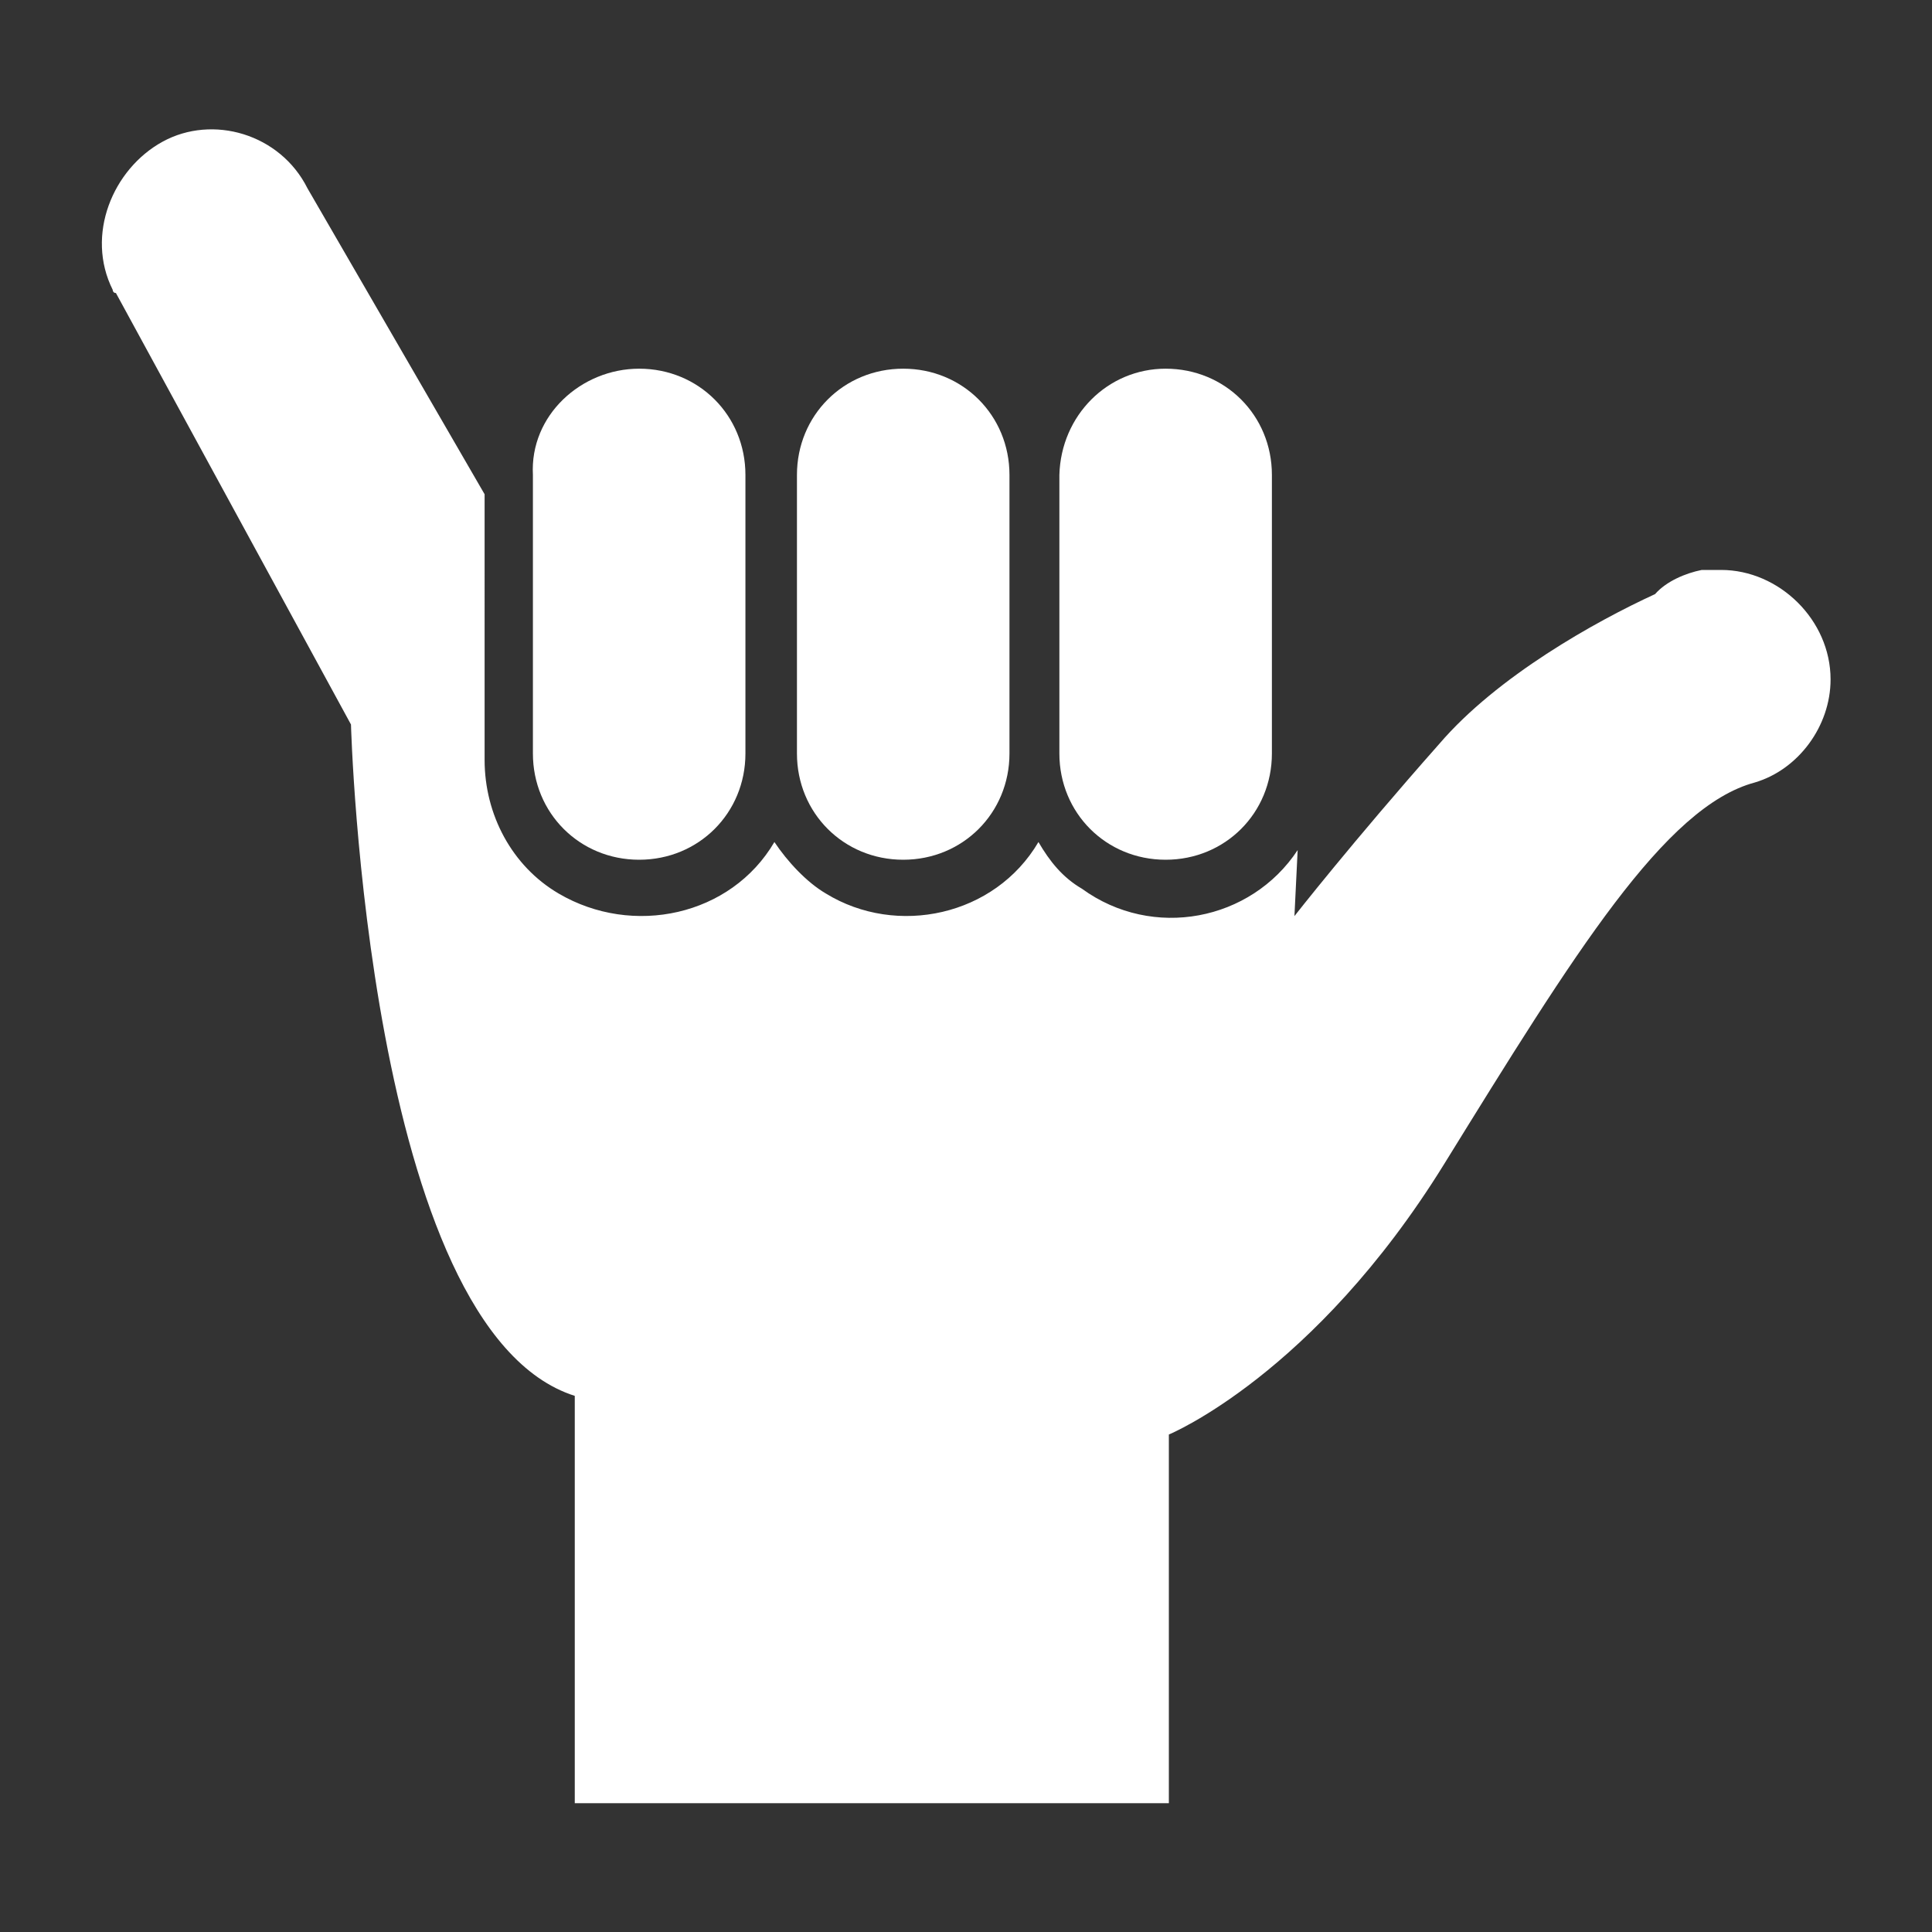 <?xml version="1.0" encoding="utf-8"?>
<!-- Generator: Adobe Illustrator 25.2.1, SVG Export Plug-In . SVG Version: 6.00 Build 0)  -->
<svg version="1.1" id="Layer_1" xmlns="http://www.w3.org/2000/svg" xmlns:xlink="http://www.w3.org/1999/xlink" x="0px" y="0px"
	 viewBox="0 0 120 120" style="enable-background:new 0 0 120 120;" xml:space="preserve">
<rect x="0" y="0" width="120" height="120" fill="#333333" stroke="none"/>
<style type="text/css">
	.st0{fill:#FFFFFF;}
</style>
<g>
	<path class="st0" d="M39.7,22.9L39.7,22.9c3.7,0,6.6,2.9,6.6,6.6v17.3c0,3.7-2.9,6.6-6.6,6.6l0,0c-3.7,0-6.6-2.9-6.6-6.6V29.5
		C32.9,25.8,36.1,22.9,39.7,22.9z"/>
	<path class="st0" d="M56.1,22.9L56.1,22.9c3.7,0,6.6,2.9,6.6,6.6v17.3c0,3.7-2.9,6.6-6.6,6.6l0,0c-3.7,0-6.6-2.9-6.6-6.6V29.5
		C49.5,25.8,52.4,22.9,56.1,22.9z"/>
	<path class="st0" d="M72.4,22.9L72.4,22.9c3.7,0,6.6,2.9,6.6,6.6v17.3c0,3.7-2.9,6.6-6.6,6.6l0,0c-3.7,0-6.6-2.9-6.6-6.6V29.5
		C65.9,25.8,68.8,22.9,72.4,22.9z"/>
	<path class="st0" d="M113.7,42.2c0-3.7-3.2-6.8-6.8-6.8c-0.2,0-0.5,0-1,0l0,0h-0.2c-1,0.2-2.2,0.7-2.9,1.5
		c-3.7,1.7-9.8,5.1-13.4,9.3c-5.4,6.1-9,10.7-9,10.7l0.2-4.1l0,0c-2.9,4.4-9,5.6-13.4,2.4c-1.2-0.7-2-1.7-2.7-2.9
		c-2.7,4.6-8.8,5.9-13.2,3.2c-1.2-0.7-2.4-2-3.2-3.2c-2.7,4.6-8.8,5.9-13.4,3.2c-2.9-1.7-4.6-4.9-4.6-8.3V30.7l-11-19l0,0
		c-1.7-3.4-5.9-4.6-9-2.9S5.3,14.6,7,18c0,0,0,0.2,0.2,0.2l0,0L21.8,45c0,0,1,37.6,13.9,41.7V112h36.9V89.1c0,0,9-3.7,17.1-16.8
		s13.7-22.2,19.3-23.7l0,0C111.7,47.8,113.7,45.1,113.7,42.2z"/>
</g>
</svg>
